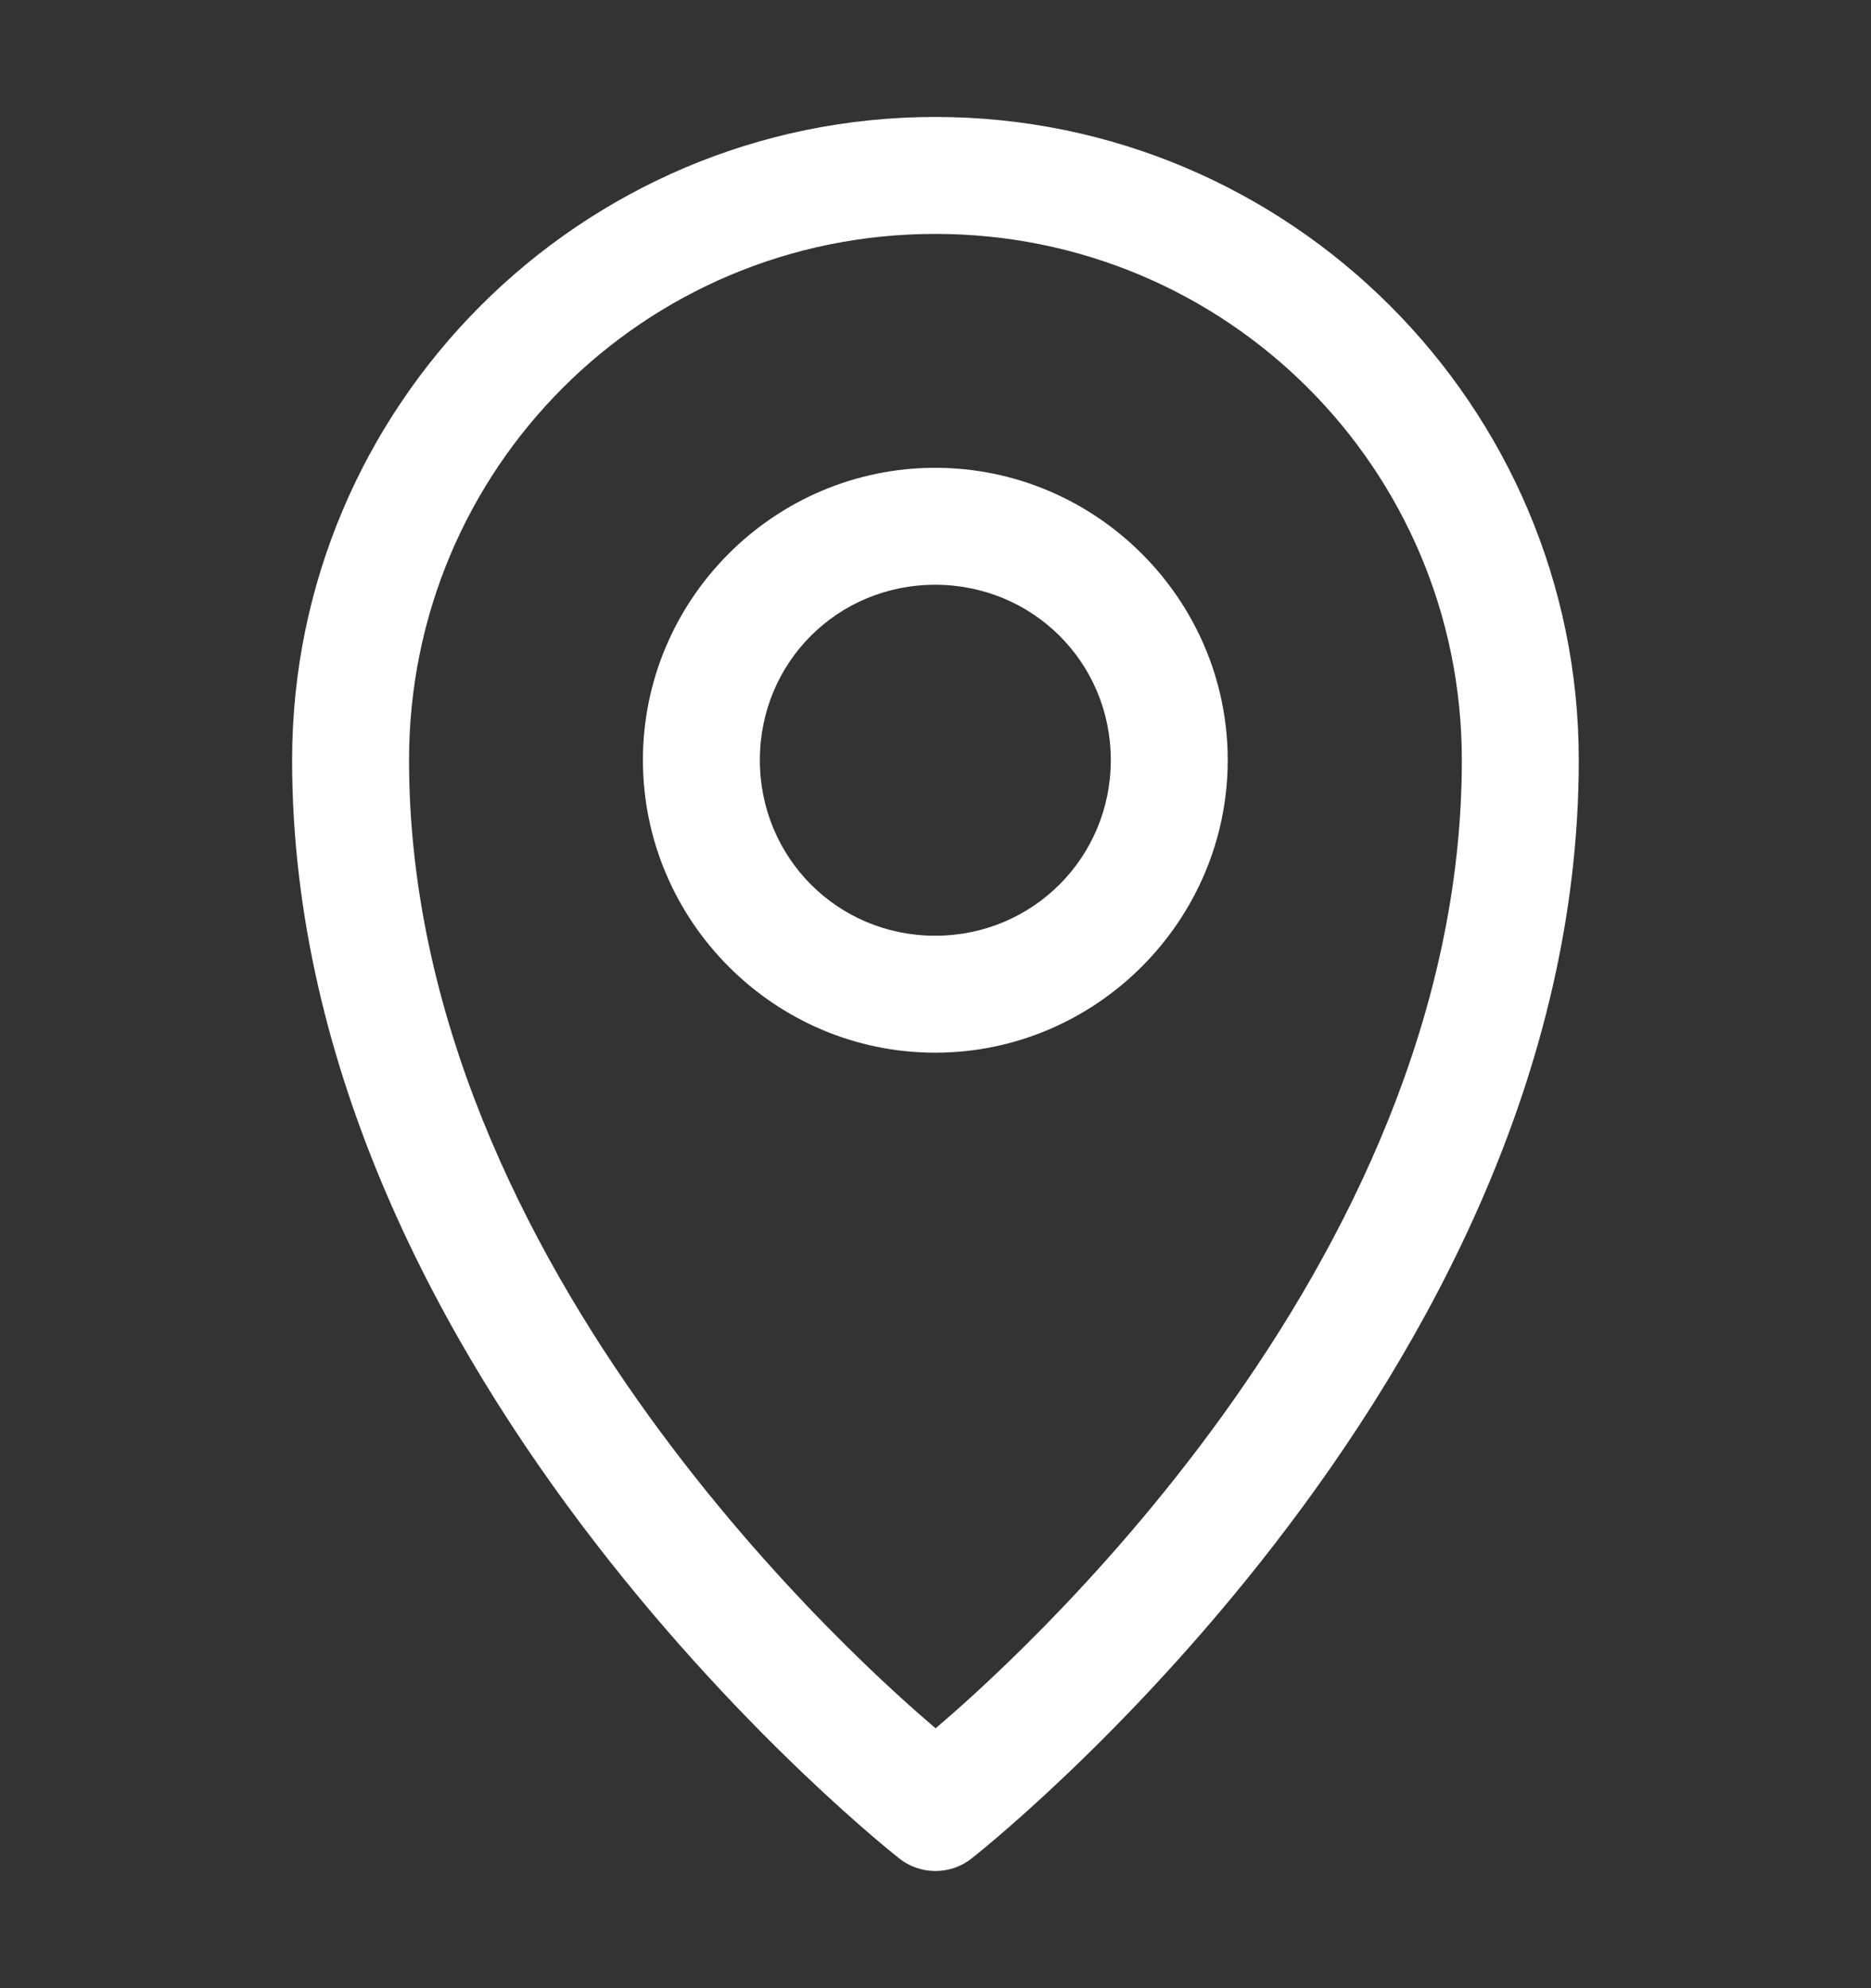 <svg width="16" height="17" viewBox="0 0 16 17" fill="none" xmlns="http://www.w3.org/2000/svg">
<rect x="0" y="0" width="16" height="17" fill="#333333" stroke="none"/>
<path d="M7.998 1C4.966 1 2.498 3.468 2.498 6.5C2.498 11.834 7.688 15.889 7.688 15.889C7.776 15.96 7.886 15.998 7.999 15.998C8.113 15.998 8.223 15.96 8.311 15.889C8.311 15.889 13.501 11.834 13.501 6.5C13.501 3.468 11.029 1 7.998 1ZM7.998 2C10.489 2 12.501 4.008 12.501 6.5C12.501 10.864 8.549 14.311 8.001 14.778C7.456 14.314 3.498 10.865 3.498 6.5C3.498 4.008 5.506 2 7.998 2Z" fill="white"/>
<path d="M7.997 4C6.622 4 5.498 5.124 5.498 6.499C5.498 7.874 6.622 9.001 7.997 9.001C9.372 9.001 10.499 7.874 10.499 6.499C10.499 5.124 9.372 4 7.997 4ZM7.997 5C8.831 5 9.499 5.664 9.499 6.499C9.499 7.333 8.831 8.001 7.997 8.001C7.162 8.001 6.498 7.333 6.498 6.499C6.498 5.664 7.162 5 7.997 5Z" fill="white"/>
</svg>
